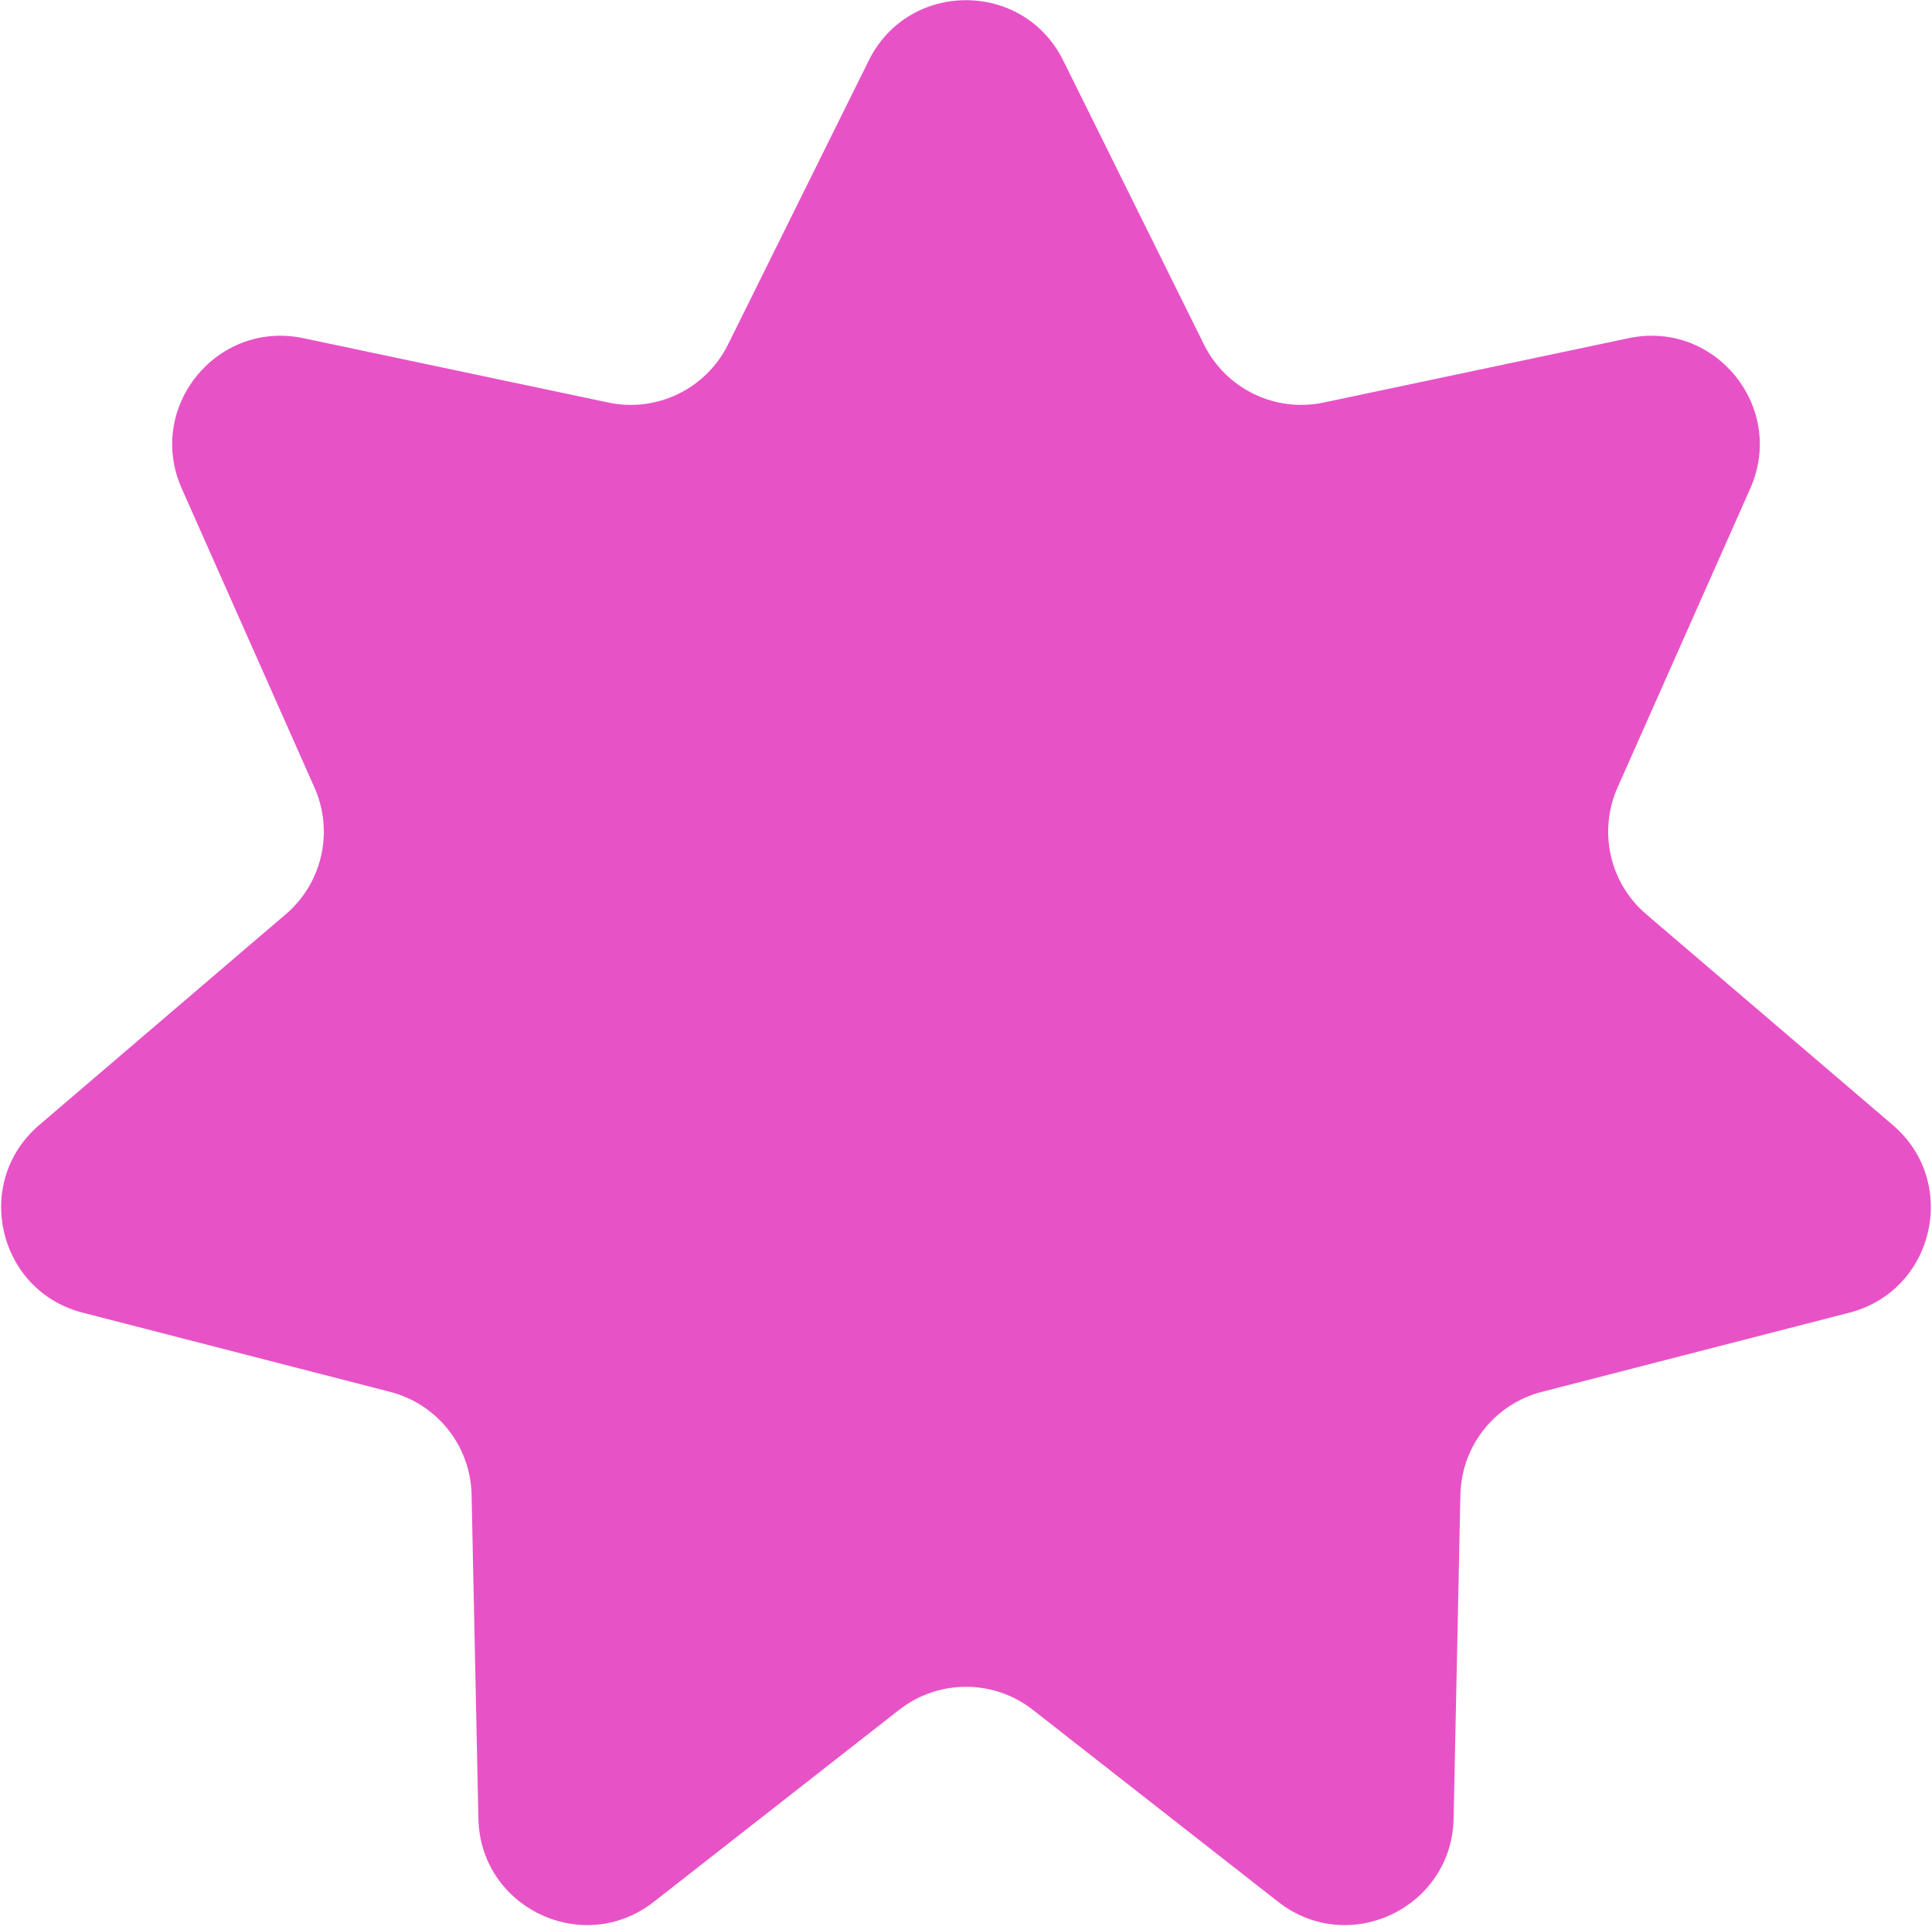 <?xml version="1.0" encoding="UTF-8"?> <svg xmlns="http://www.w3.org/2000/svg" width="712" height="710" viewBox="0 0 712 710" fill="none"><path d="M320.161 22.306C334.856 -7.342 377.144 -7.342 391.839 22.306L443.704 126.943C451.807 143.291 469.946 152.084 487.8 148.317L600.213 124.602C632.144 117.865 658.269 150.141 645.03 179.969L596.099 290.203C588.921 306.375 593.219 325.341 606.669 336.837L697.545 414.517C722.155 435.553 712.881 475.586 681.529 483.659L568.221 512.834C550.851 517.307 538.581 532.797 538.205 550.73L535.696 670.076C535.004 703.02 497.008 721.044 471.057 700.739L380.649 630.001C366.169 618.672 345.831 618.672 331.351 630.001L240.943 700.739C214.992 721.044 176.996 703.02 176.304 670.076L173.796 550.73C173.419 532.797 161.149 517.307 143.779 512.834L30.471 483.659C-0.881 475.586 -10.155 435.553 14.455 414.517L105.331 336.837C118.781 325.341 123.079 306.375 115.901 290.203L66.971 179.969C53.731 150.141 79.856 117.865 111.788 124.602L224.201 148.317C242.054 152.084 260.193 143.291 268.297 126.943L320.161 22.306Z" fill="#E852C7"></path></svg> 